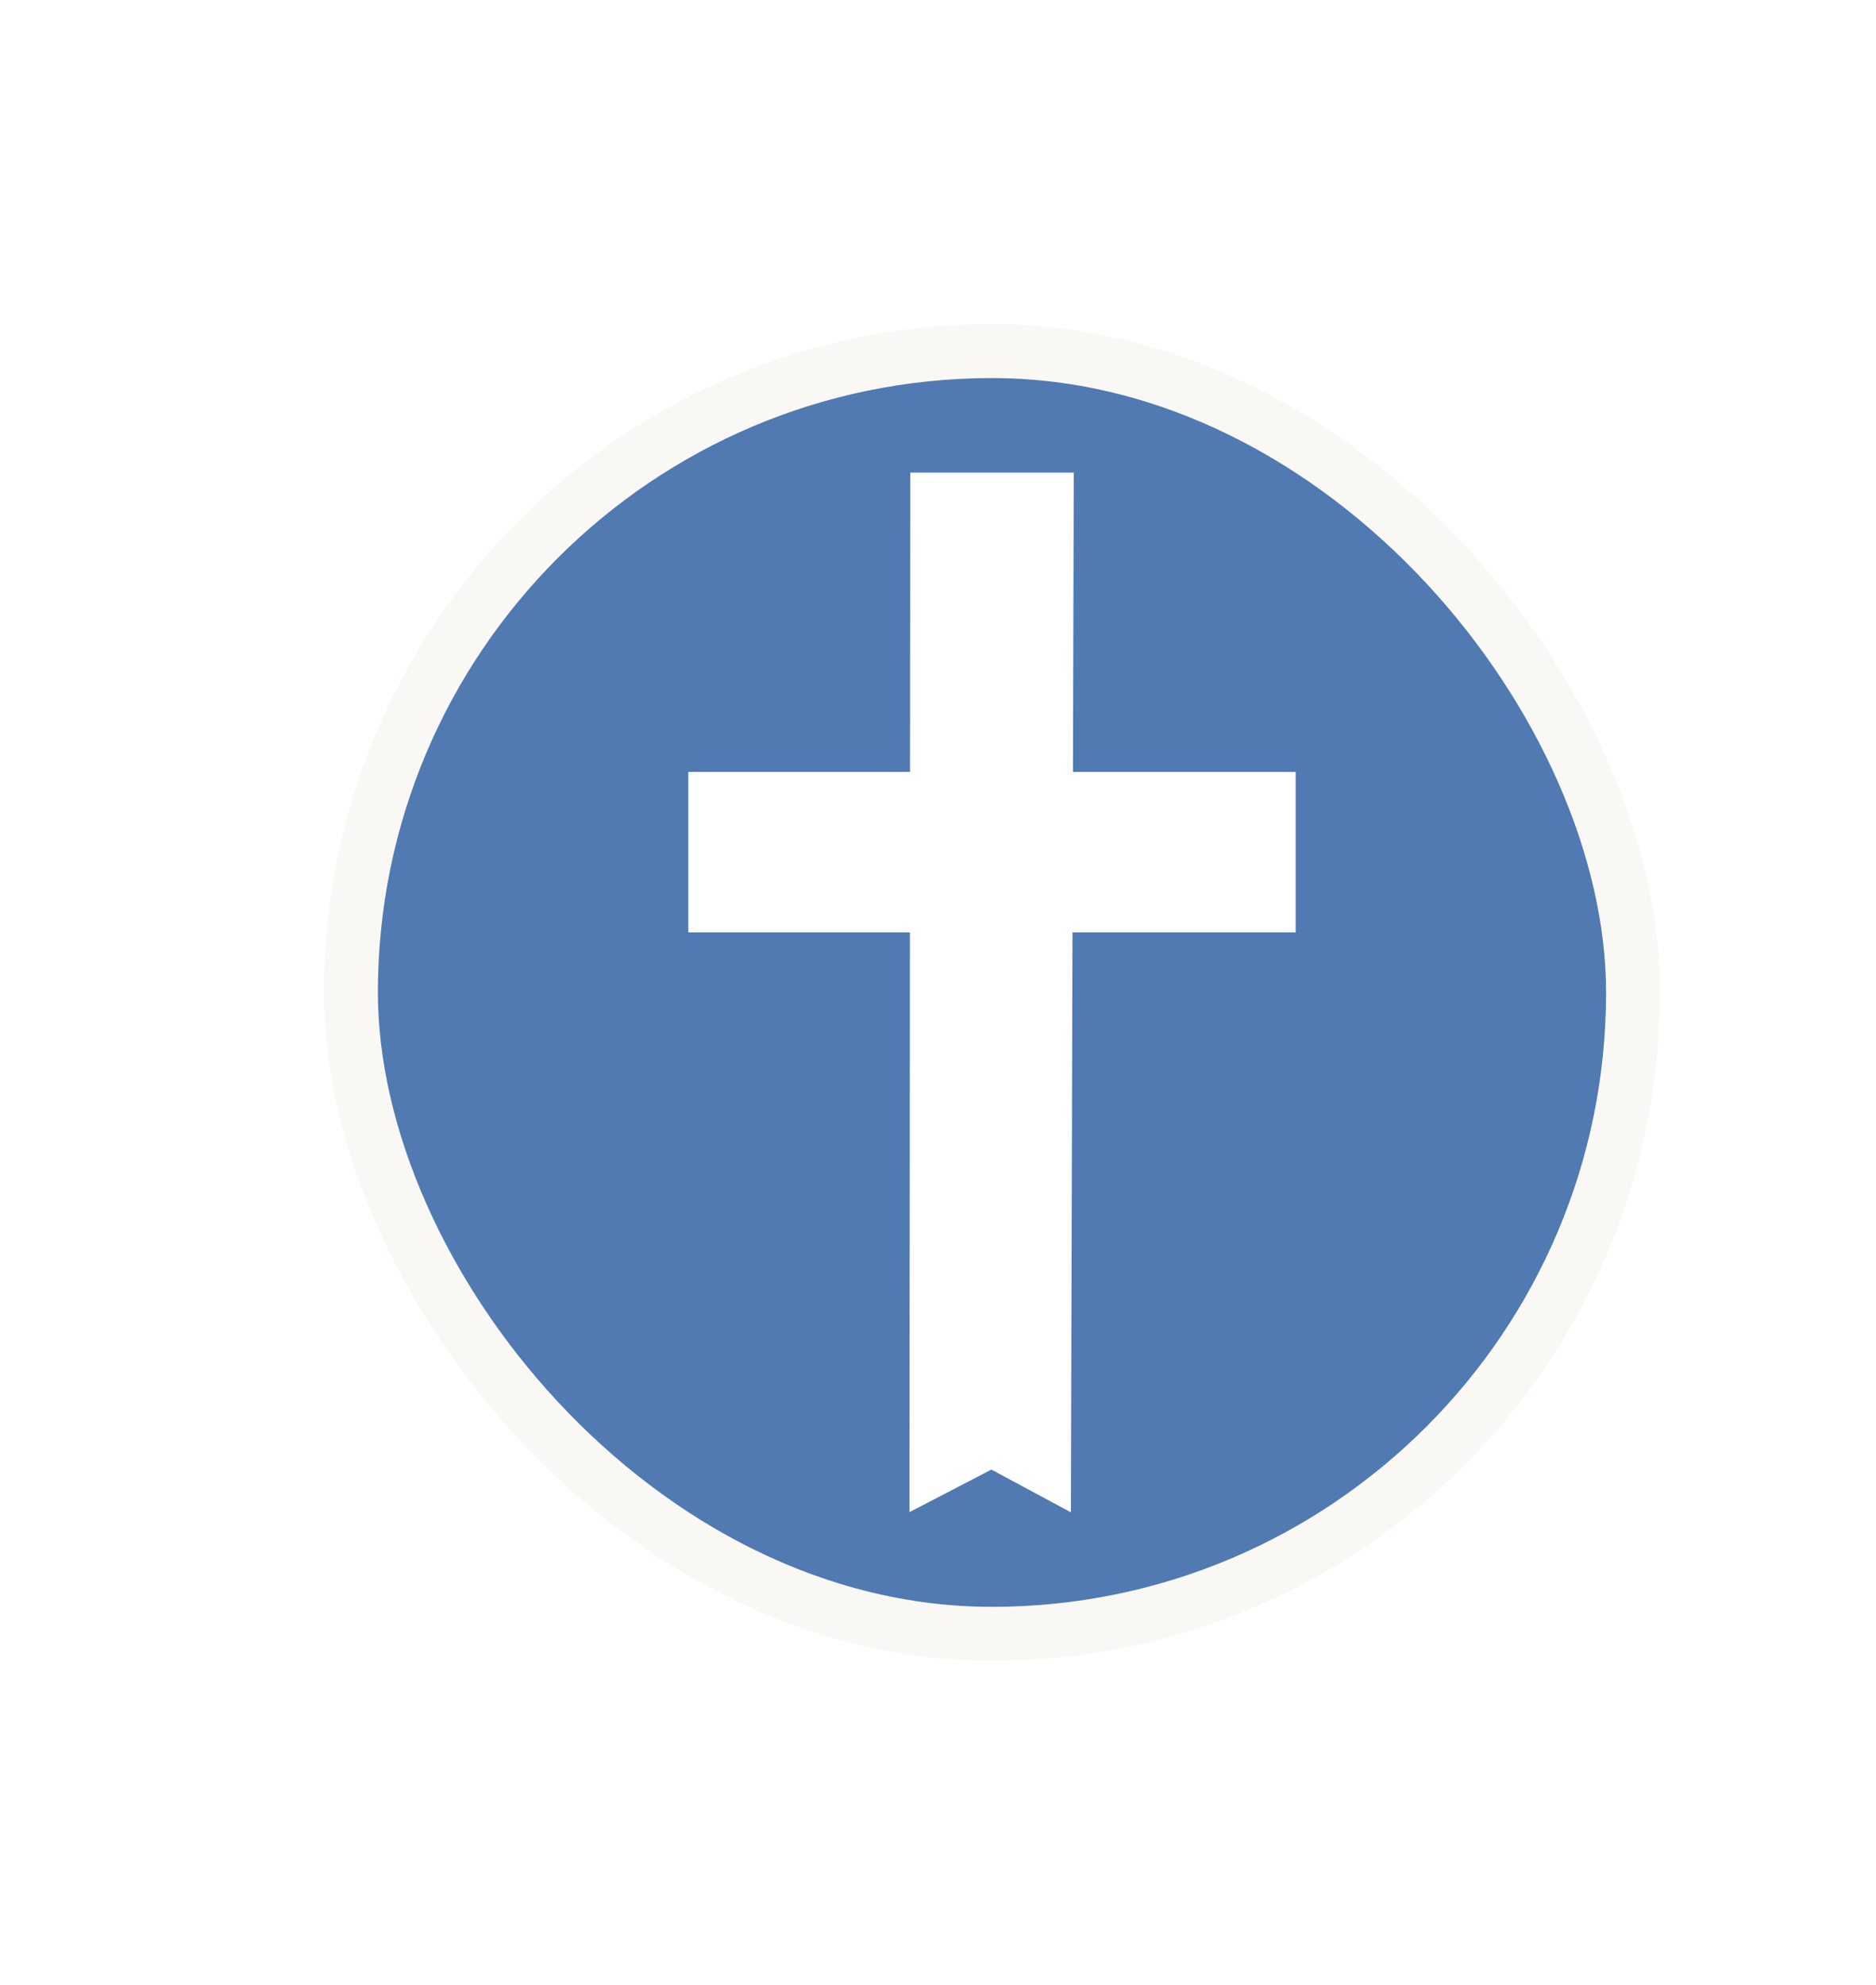 <?xml version="1.0" encoding="UTF-8"?>
<svg xmlns="http://www.w3.org/2000/svg" width="139" height="147" viewBox="0 0 139 147" fill="none">
  <g filter="url(#filter0_d_1_1092)">
    <rect x="19" y="19" width="95" height="95" rx="47.5" fill="#507AB1"></rect>
    <rect x="19" y="19" width="95" height="95" rx="47.5" stroke="#FAF8F5" stroke-width="4"></rect>
    <path fill-rule="evenodd" clip-rule="evenodd" d="M44 50.169H60.427L60.445 28H72.559L72.499 50.169H89V62.056H72.464L72.345 105L66.458 101.835L60.385 104.986L60.42 62.056H44V50.169Z" fill="white"></path>
  </g>
  <defs>
    <filter id="filter0_d_1_1092" x="0" y="0" width="147" height="147" color-interpolation-filters="sRGB">
      <feFlood flood-opacity="0" result="BackgroundImageFix"></feFlood>
      <feColorMatrix in="SourceAlpha" type="matrix" values="0 0 0 0 0 0 0 0 0 0 0 0 0 0 0 0 0 0 127 0" result="hardAlpha"></feColorMatrix>
      <feOffset dx="7" dy="7"></feOffset>
      <feGaussianBlur stdDeviation="12"></feGaussianBlur>
      <feColorMatrix type="matrix" values="0 0 0 0 0.055 0 0 0 0 0.028 0 0 0 0 0.211 0 0 0 0.15 0"></feColorMatrix>
      <feBlend mode="normal" in2="BackgroundImageFix" result="effect1_dropShadow_1_1092"></feBlend>
      <feBlend mode="normal" in="SourceGraphic" in2="effect1_dropShadow_1_1092" result="shape"></feBlend>
    </filter>
  </defs>
</svg>
